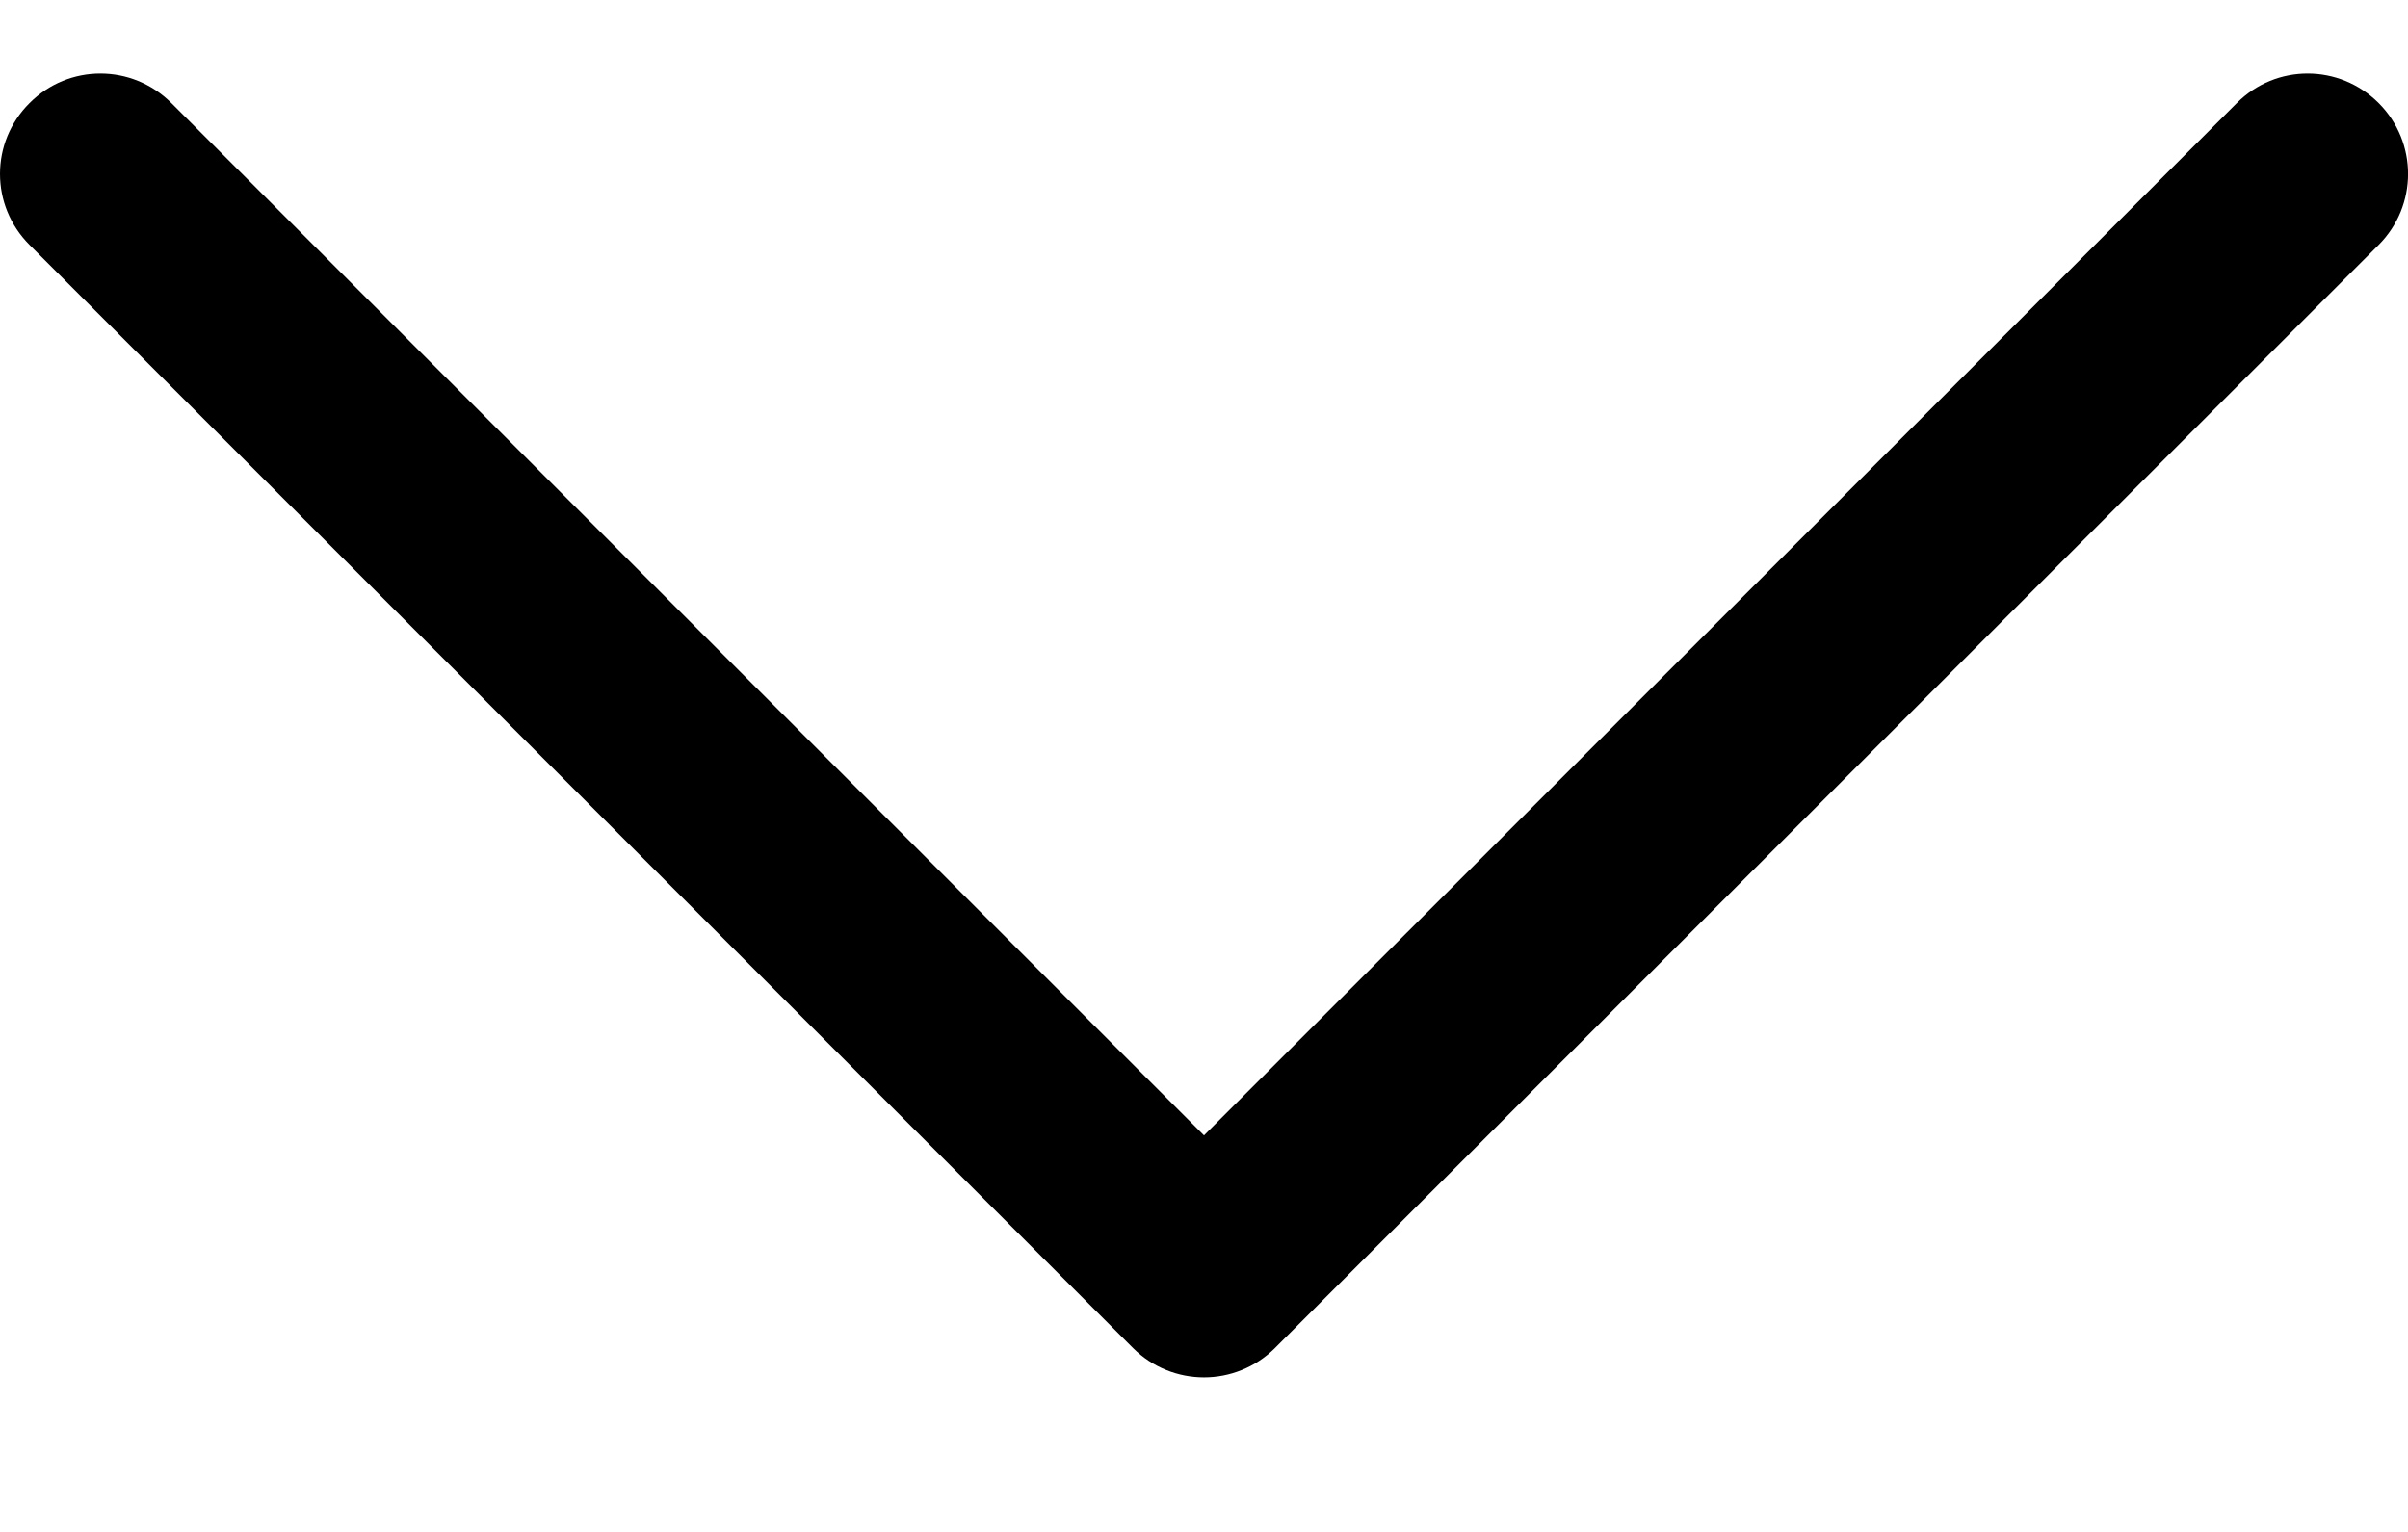 <svg width="11" height="7" viewBox="0 0 11 7" fill="none" xmlns="http://www.w3.org/2000/svg">
<path d="M10.866 0.471C10.686 0.291 10.397 0.291 10.218 0.471L5.5 5.188L0.783 0.471C0.603 0.291 0.314 0.291 0.135 0.471C-0.045 0.65 -0.045 0.939 0.135 1.119L5.176 6.16C5.265 6.249 5.383 6.294 5.5 6.294C5.617 6.294 5.735 6.249 5.824 6.16L10.866 1.119C11.045 0.939 11.045 0.65 10.866 0.471Z" fill="black"/>
</svg>
